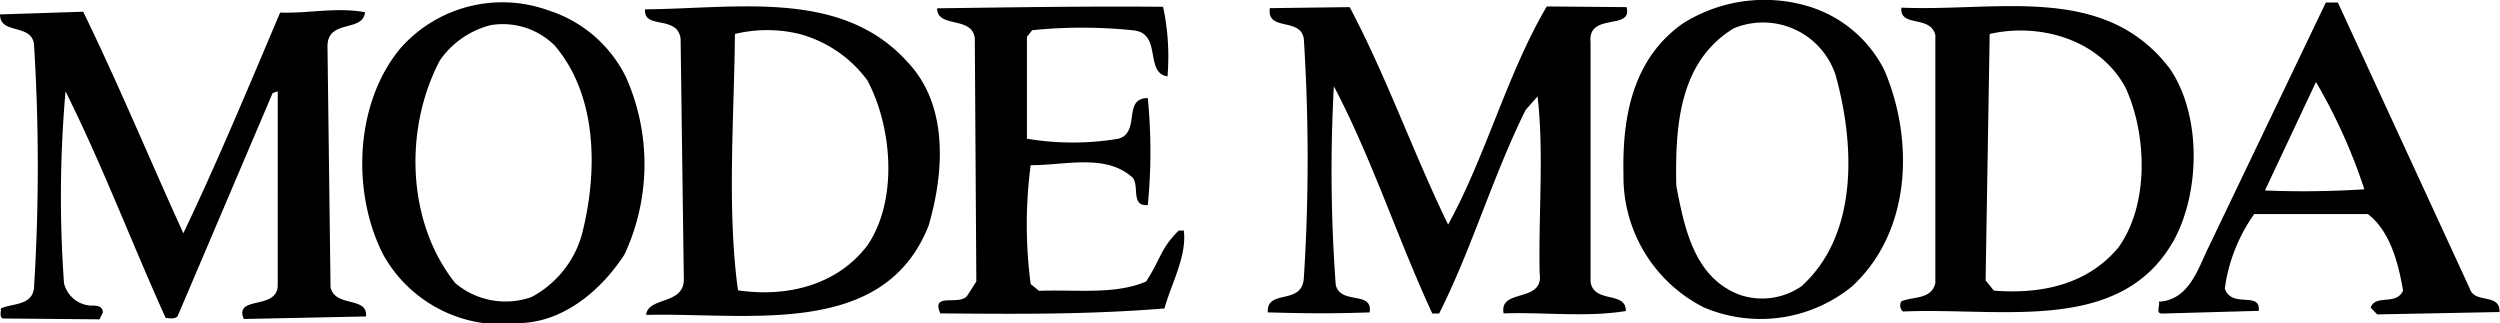 <svg xmlns="http://www.w3.org/2000/svg" width="147.26" height="19.05"><defs><style>.a{fill:#000}</style></defs><path class="a" d="M95.81.42c.39 1.4-2.31.28-2.12 2.08v14.1c.19 1.3 2.09.52 2.08 1.72-2.3.38-4.8.06-7.2.14-.29-1.5 2.41-.58 2.12-2.38-.07-3.5.26-7.1-.12-10.4l-.7.79c-1.93 3.88-3.17 8.17-5.1 12h-.4C82.3 14 80.84 9.4 78.57 5.08a91.53 91.53 0 0 0 .11 11.7c.29 1.2 2.19.32 2 1.62-2.2.08-3.9.06-6 0-.09-1.4 2-.39 2.12-2a110.61 110.61 0 0 0 0-14.11c-.19-1.3-2.2-.41-2-1.81l4.7-.06C81.67 4.5 83.24 9 85.3 13.23c2.24-4.08 3.47-8.87 5.81-12.85zM68.51.4a14 14 0 0 1 .26 4.1c-1.39-.21-.27-2.6-2.08-2.72a29 29 0 0 0-5.89 0l-.31.39v6a16.31 16.31 0 0 0 5.4 0c1.31-.39.22-2.4 1.72-2.39a32.35 32.35 0 0 1 0 6.3c-1.1.09-.39-1.3-1-1.71-1.59-1.31-3.9-.63-5.9-.64a26.89 26.89 0 0 0 0 7l.49.4c2.2-.08 4.5.24 6.31-.55.91-1.39.81-1.89 1.92-3h.3c.19 1.5-.72 3.09-1.14 4.59-4.5.36-8.5.33-13.2.29-.59-1.3 1.2-.39 1.61-1.08l.51-.8-.09-14.3C57.3.91 55.2 1.69 55.2.49 59.81.43 64 .36 68.51.4zM21.5.72c-.11 1.2-2.2.39-2.21 2l.18 14.21c.29 1.2 2.2.51 2.09 1.71l-7.2.15c-.59-1.41 2-.49 2-2V5.38l-.3.1-5.6 13.15c-.2.2-.5.1-.7.1-2-4.42-3.73-9-5.9-13.35a71.15 71.15 0 0 0-.09 11.3A1.72 1.72 0 0 0 5.36 18c.3 0 .7 0 .7.41l-.2.4-5.7-.05c-.2-.1-.1-.4-.1-.6.7-.3 1.8-.16 1.94-1.16A115.28 115.28 0 0 0 2 2.57c-.2-1.2-2-.52-2-1.72L4.9.69C7 5 8.83 9.42 10.8 13.74c2-4.19 3.87-8.67 5.7-13 1.7.06 3.3-.33 5-.02z"/><path class="a" d="M111 4.14A7.39 7.39 0 0 0 106.61.4a9 9 0 0 0-7.51 1c-2.92 2.08-3.55 5.47-3.47 8.88a8.62 8.62 0 0 0 4.74 7.83 8.53 8.53 0 0 0 8.71-1.23c3.52-3.23 3.67-8.63 1.92-12.74zm-4.8 12.66a4.09 4.09 0 0 1-3.71.57c-2.69-1-3.27-3.93-3.75-6.43-.07-3.5.16-7.3 3.38-9.27a4.5 4.5 0 0 1 6 2.74c1.12 4.01 1.38 9.32-1.94 12.39z"/><path class="a" d="M127.78 4C123.92-1 117.71.69 112 .45c-.11 1.19 1.69.41 2 1.61v14.6c-.21 1-1.31.79-2 1.09a.47.47 0 0 0 .09.6c5.81-.26 12.89 1.4 16-4.27 1.53-2.89 1.57-7.39-.31-10.08zm-3 10.58c-1.82 2.18-4.53 2.76-7.33 2.54l-.49-.6L117.2 2c3-.68 6.49.35 8 3.16 1.25 2.7 1.42 6.84-.4 9.39zM36.87 4.54A7.68 7.68 0 0 0 32.3.61a8 8 0 0 0-8.71 2.23c-2.73 3.28-2.87 8.58-1 12.19a8 8 0 0 0 8.07 4c2.6-.08 4.81-2 6.13-4.05a12.6 12.6 0 0 0 .08-10.44zm-2.57 9.18a6 6 0 0 1-3 3.78 4.59 4.59 0 0 1-4.49-.83c-2.88-3.63-3-9.13-.9-13.11a5.18 5.18 0 0 1 3-2.08 4.33 4.33 0 0 1 3.79 1.23c2.46 2.92 2.53 7.29 1.6 11.01z"/><path class="a" d="M53.48 3.68C49.61-.65 43.5.5 38 .55c-.11 1.2 1.9.32 2.09 1.72l.19 14.2c0 1.5-2.11 1-2.22 2.08 6-.15 14 1.42 16.64-5.26.93-3.19 1.16-7.09-1.22-9.61zm-2.39 10.78c-1.82 2.39-4.82 3.06-7.62 2.64-.66-4.81-.22-10.3-.18-15.1a8.12 8.12 0 0 1 3.8 0 7.35 7.35 0 0 1 4 2.73c1.46 2.74 1.83 7.04 0 9.73zM145.48 17L137.71.15H137l-6.92 14.44c-.6 1.2-1.12 3.09-2.92 3.18.1.2-.21.7.19.7l5.7-.16c.11-1.19-1.59-.11-2-1.31a9.89 9.89 0 0 1 1.73-4.39h6.7c1.29 1 1.78 2.81 2.07 4.51-.41.9-1.61.19-1.91 1l.39.4 7.2-.14c.04-1.15-1.46-.46-1.75-1.38zm-12.06-5.79l3-6.38a32.59 32.59 0 0 1 2.85 6.32 55.82 55.82 0 0 1-5.85.07z"/></svg>